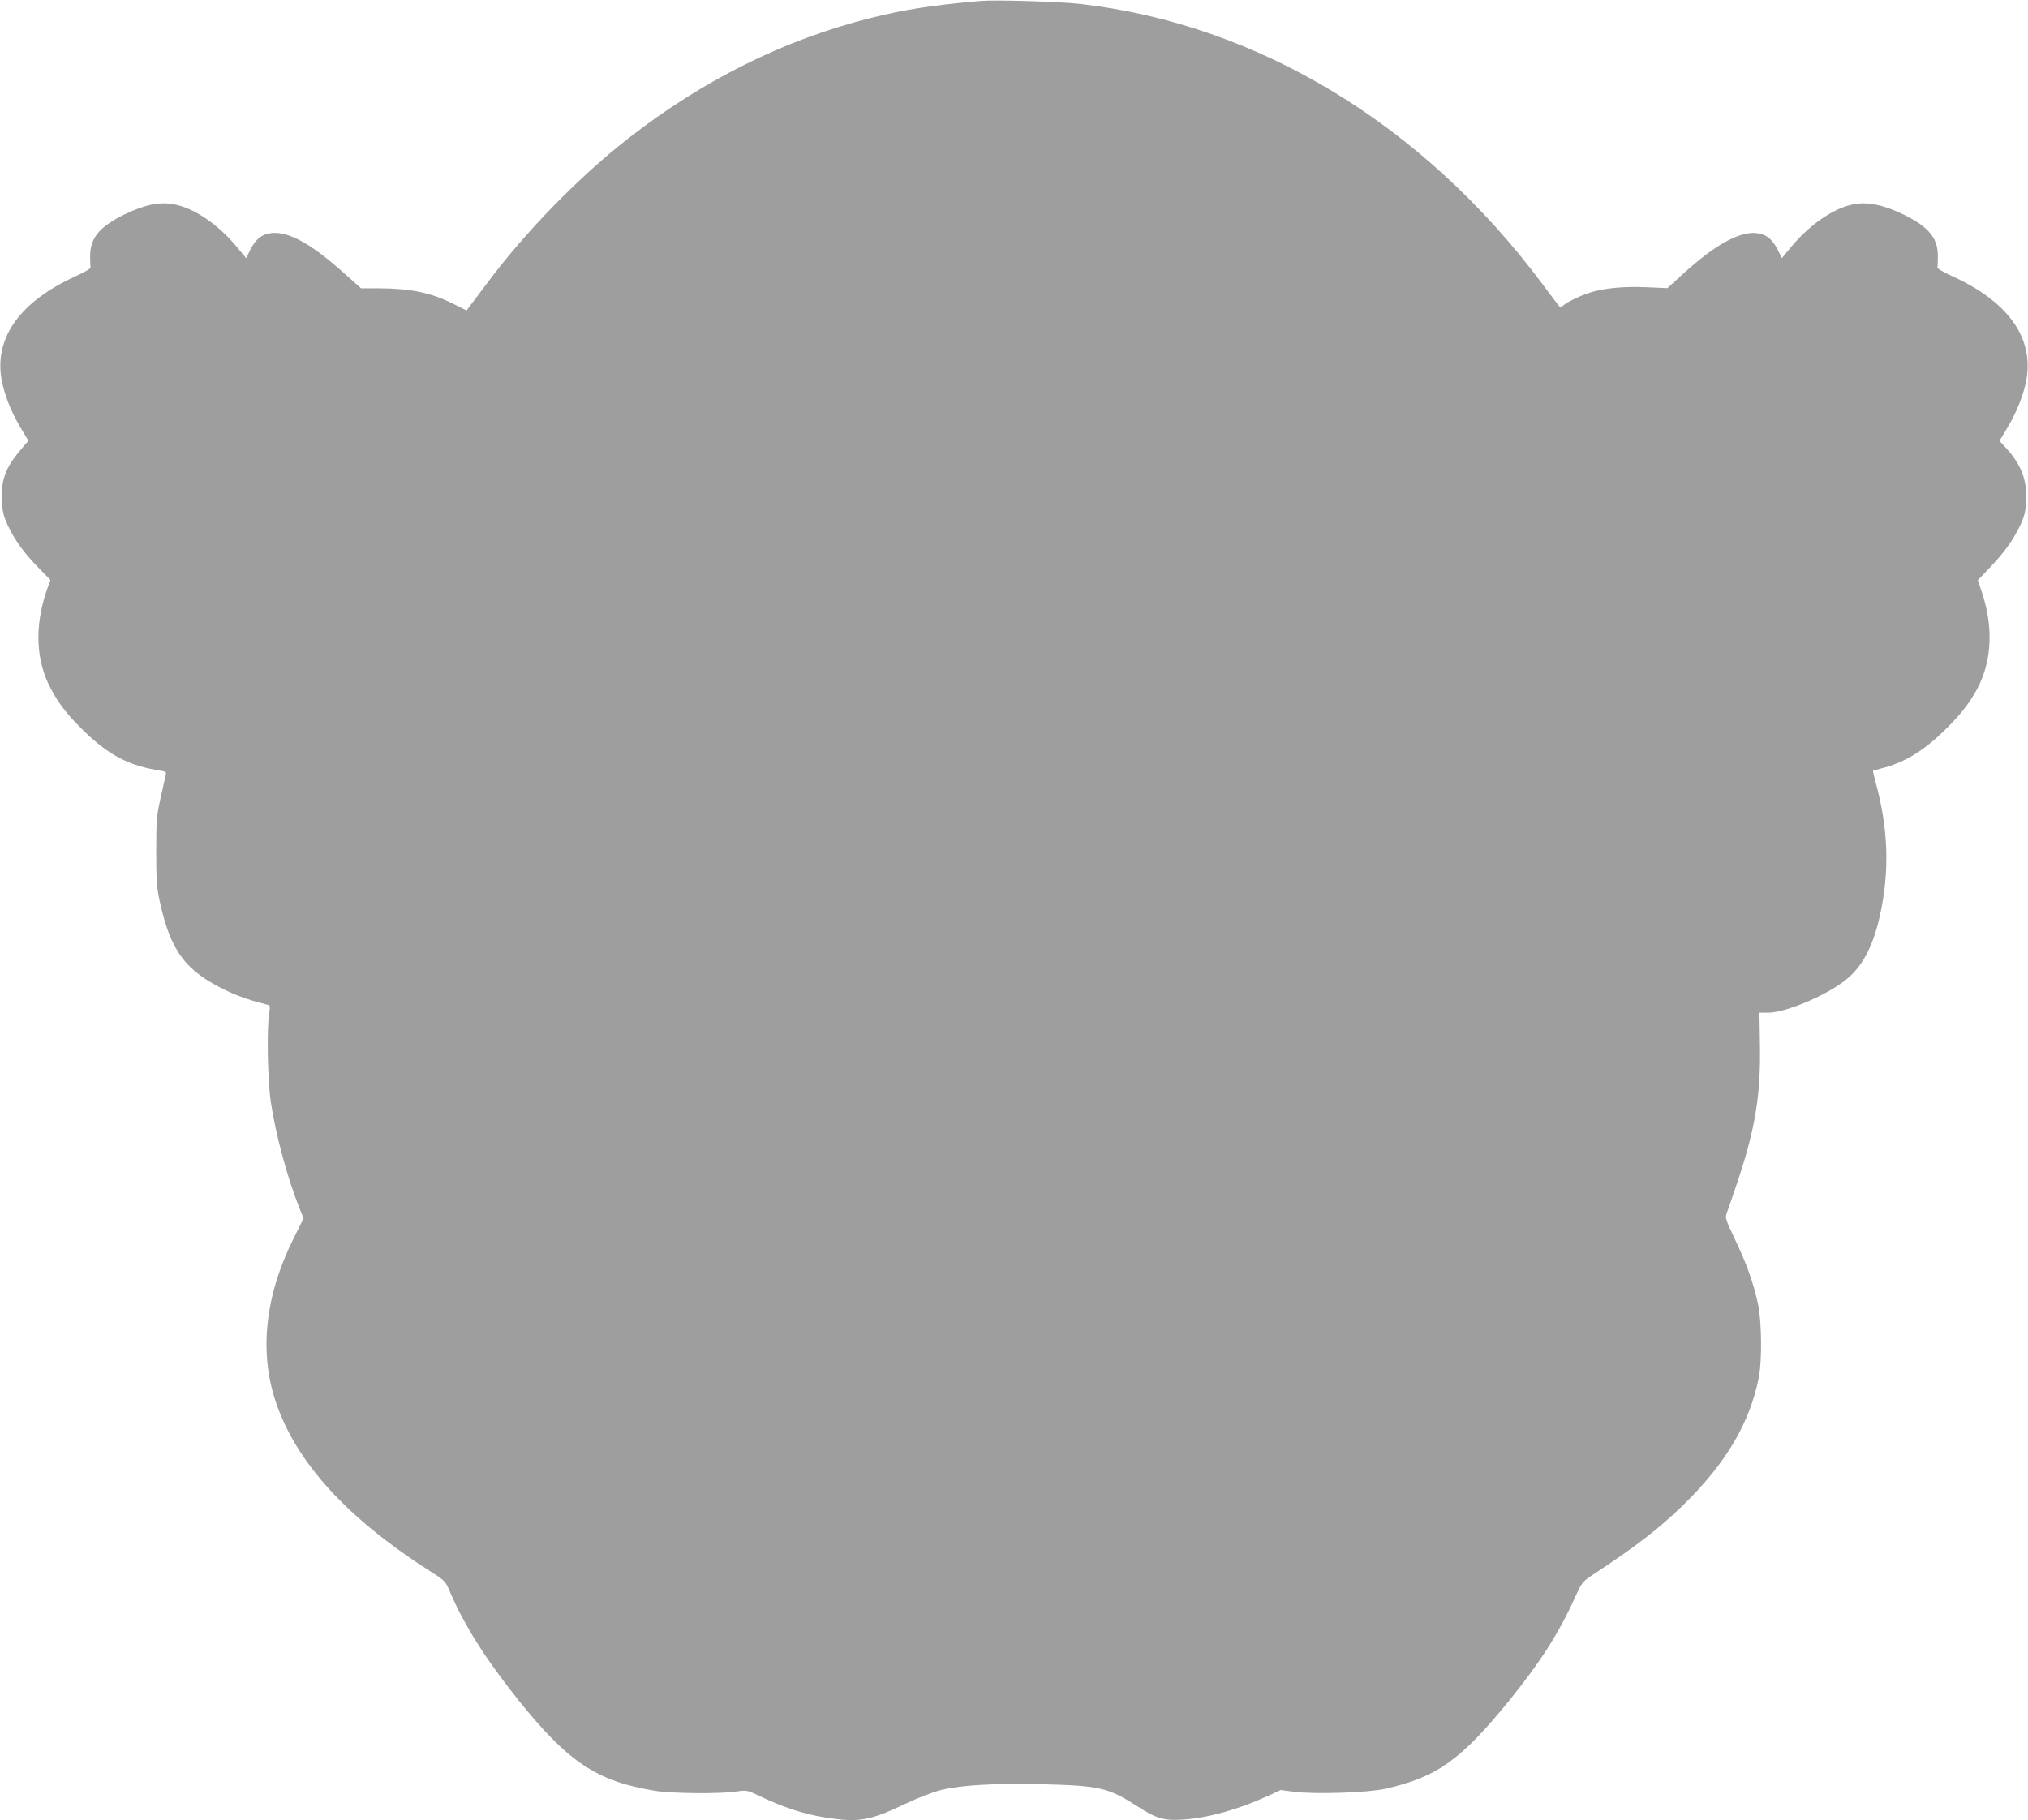 <?xml version="1.0" standalone="no"?>
<!DOCTYPE svg PUBLIC "-//W3C//DTD SVG 20010904//EN"
 "http://www.w3.org/TR/2001/REC-SVG-20010904/DTD/svg10.dtd">
<svg version="1.0" xmlns="http://www.w3.org/2000/svg"
 width="1280pt" height="1149pt" viewBox="0 0 1280 1149"
 preserveAspectRatio="xMidYMid meet">
<g transform="translate(0,1149) scale(0.1,-0.1)"
fill="#9e9e9e" stroke="none">
<path d="M6190 11484 c-302 -26 -482 -54 -700 -109 -541 -136 -1055 -392
-1525 -759 -311 -243 -651 -591 -893 -917 -48 -64 -96 -128 -107 -142 l-20
-27 -90 45 c-137 68 -265 94 -463 95 l-113 0 -100 89 c-235 212 -389 289 -501
252 -43 -14 -73 -46 -102 -105 l-22 -46 -55 66 c-120 147 -276 253 -405 275
-90 16 -183 -4 -309 -65 -158 -78 -217 -149 -216 -264 0 -32 1 -64 3 -70 2 -7
-40 -31 -93 -55 -347 -158 -511 -381 -471 -642 15 -96 60 -211 122 -315 l49
-82 -48 -57 c-96 -112 -126 -193 -119 -324 3 -66 11 -96 35 -149 45 -96 102
-176 192 -268 l79 -81 -25 -71 c-76 -226 -66 -441 28 -616 51 -96 108 -169
210 -268 158 -153 286 -219 482 -249 34 -6 38 -9 33 -28 -3 -12 -18 -78 -33
-147 -25 -114 -27 -144 -27 -335 0 -179 3 -225 22 -314 69 -317 163 -442 426
-567 74 -35 157 -63 262 -89 8 -2 9 -19 3 -52 -16 -97 -10 -421 10 -558 32
-213 106 -486 184 -679 l23 -57 -61 -123 c-182 -362 -221 -721 -114 -1037 130
-384 452 -736 982 -1073 83 -53 89 -59 114 -118 90 -213 228 -431 429 -683
319 -399 500 -520 869 -580 104 -17 404 -20 509 -5 68 10 71 10 144 -25 156
-75 289 -119 432 -140 200 -31 271 -18 490 86 80 38 181 77 225 88 129 32 336
44 623 38 383 -9 434 -20 621 -140 123 -79 170 -92 295 -83 154 11 344 64 525
147 l84 39 85 -11 c131 -17 465 -6 577 19 325 74 476 182 780 556 199 246 314
425 420 661 40 87 43 91 116 139 274 181 407 284 563 435 269 263 420 517 477
806 21 103 18 359 -5 463 -28 130 -72 255 -144 405 -62 131 -65 140 -53 170 7
18 39 111 71 207 109 327 144 543 138 856 l-3 201 55 0 c108 1 349 101 478
198 112 84 182 212 227 414 62 277 54 547 -26 840 -11 40 -18 75 -17 76 2 1
24 7 51 14 138 34 258 104 387 228 103 98 168 179 219 274 94 176 104 391 28
616 l-24 70 79 83 c91 96 146 173 191 268 24 53 32 83 35 149 7 130 -29 226
-123 331 l-45 49 50 83 c62 104 107 219 122 315 40 261 -124 484 -471 642 -53
24 -95 48 -93 55 2 6 3 38 3 70 1 115 -58 186 -217 264 -123 60 -225 81 -313
65 -126 -23 -283 -131 -400 -275 l-55 -66 -22 46 c-29 59 -59 91 -102 105
-112 37 -278 -47 -507 -257 l-91 -83 -135 6 c-143 6 -265 -6 -354 -34 -60 -19
-143 -59 -168 -81 -10 -9 -21 -12 -25 -6 -5 5 -54 70 -109 144 -750 1004
-1792 1636 -2913 1765 -129 15 -535 27 -630 19z"/>
</g>
</svg>
